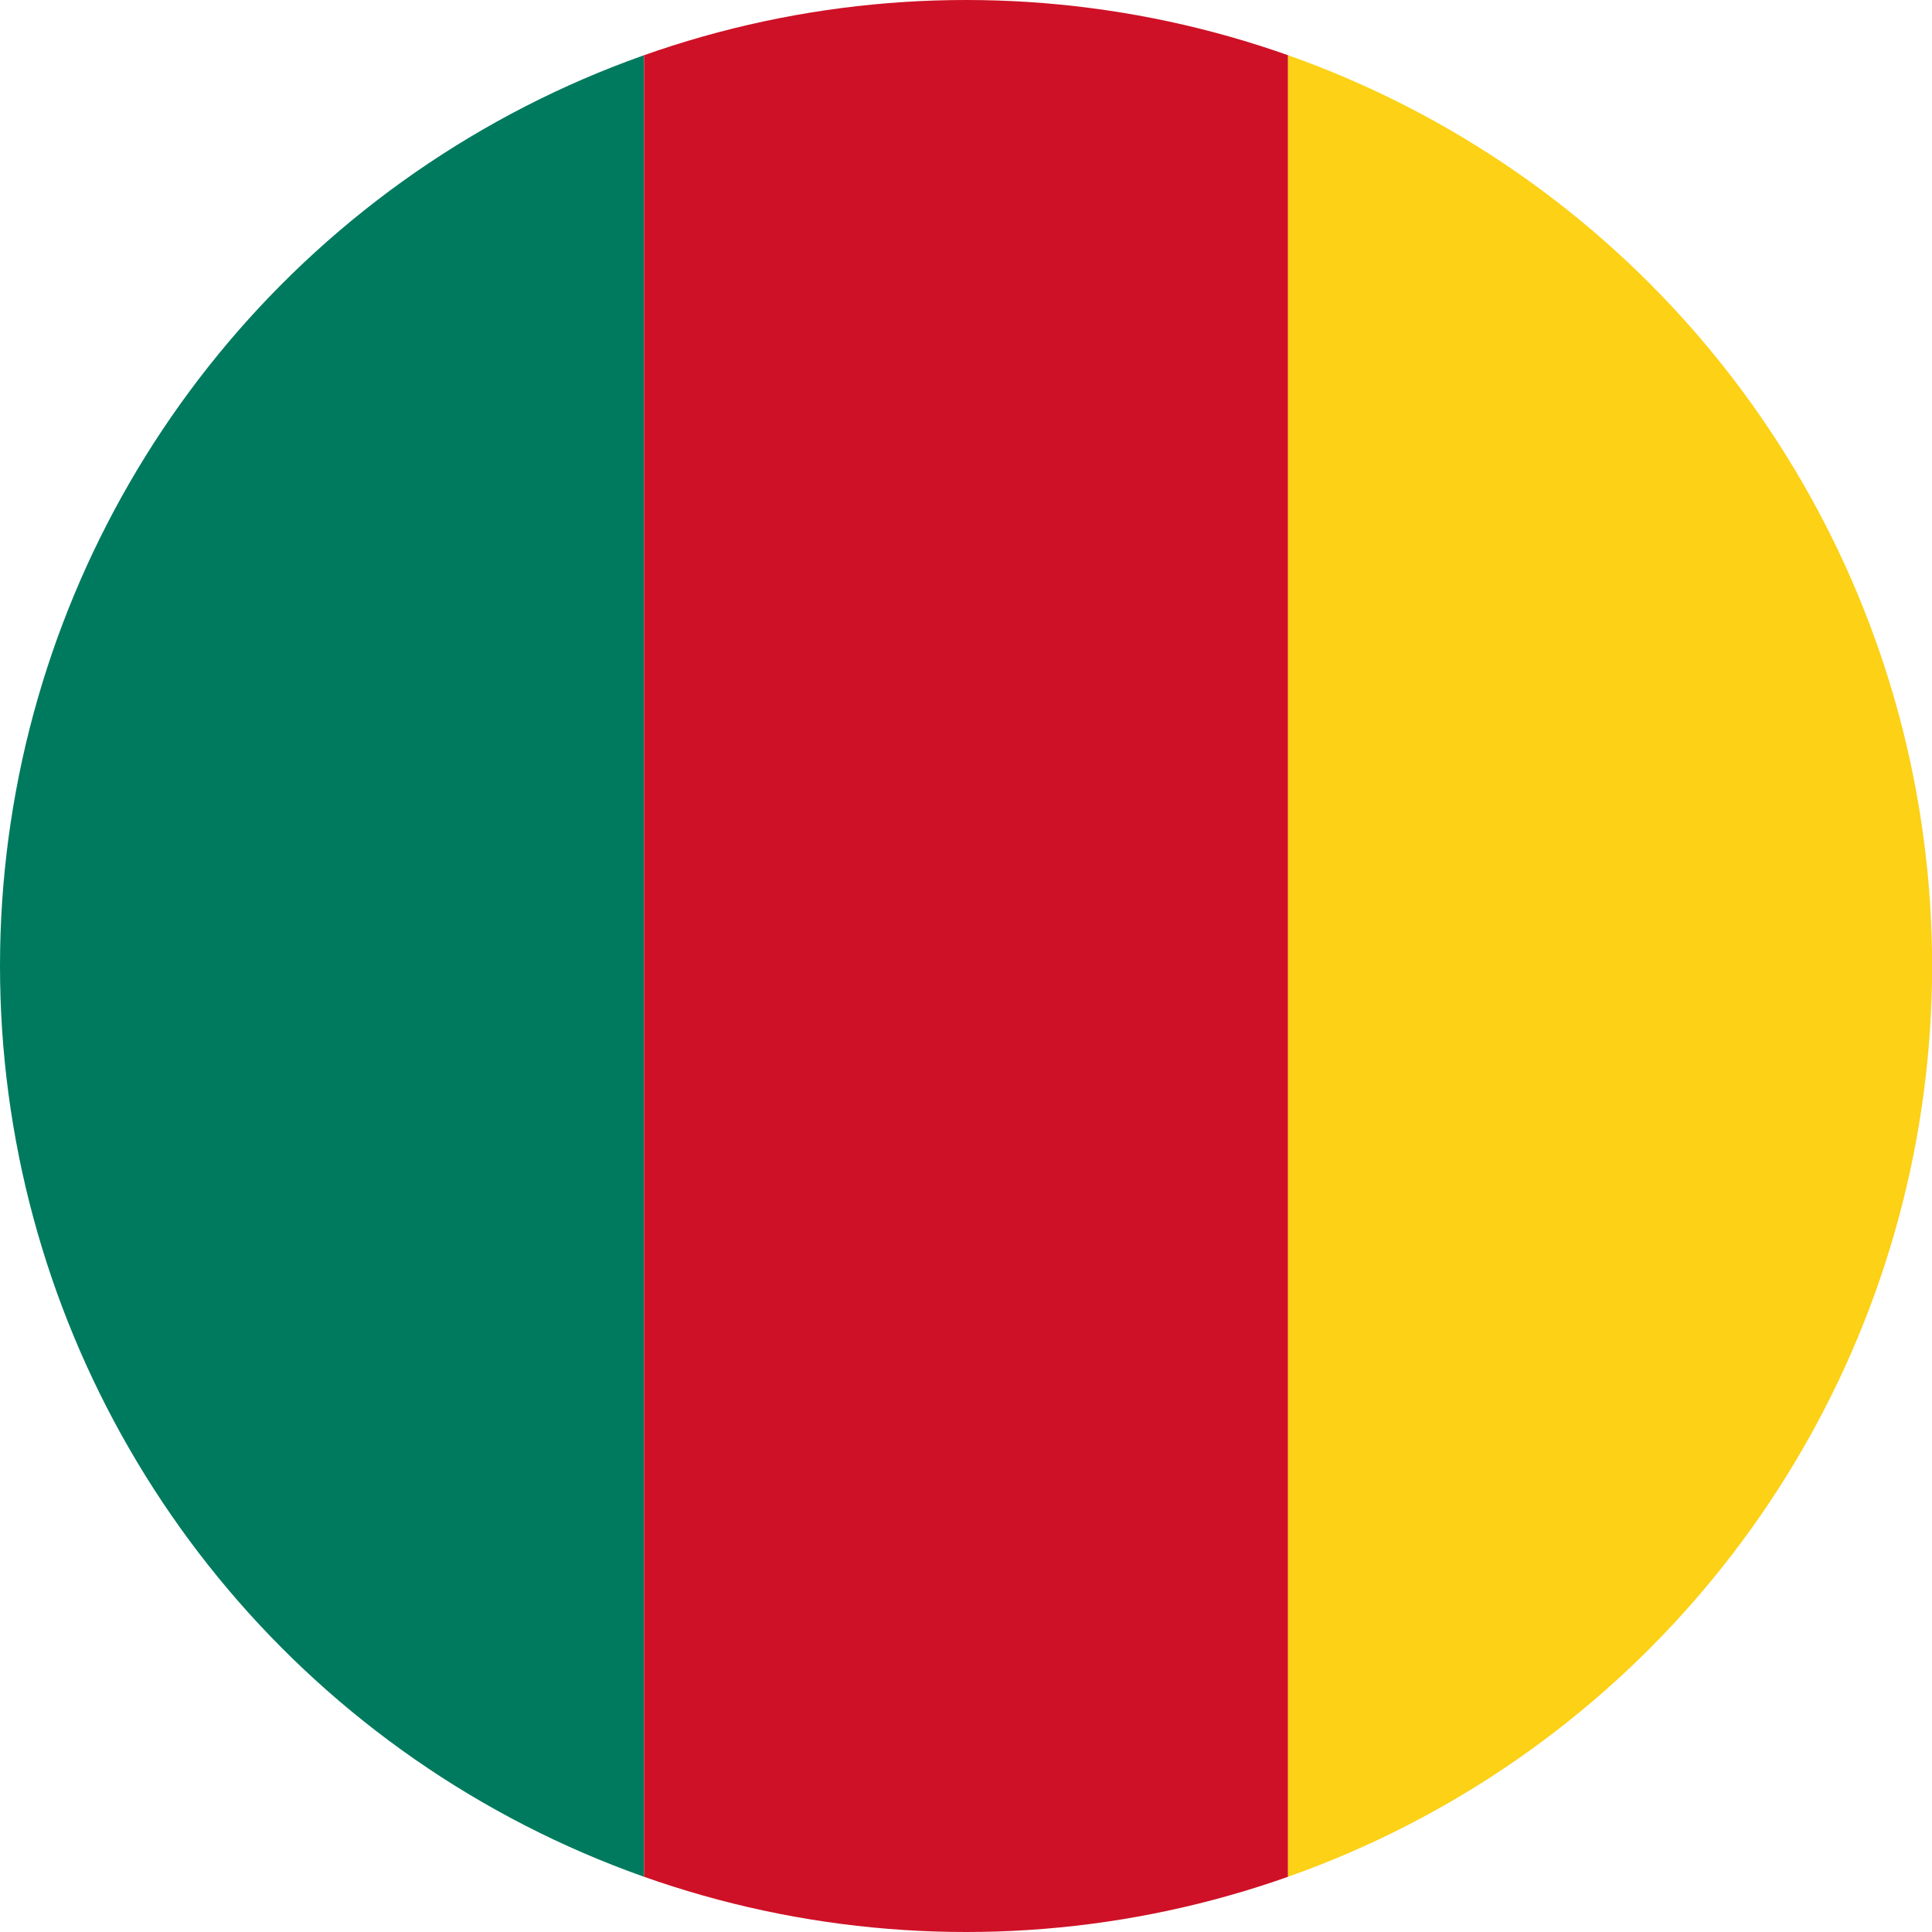 <?xml version="1.0" encoding="UTF-8" standalone="no"?> <svg xmlns:inkscape="http://www.inkscape.org/namespaces/inkscape" xmlns:sodipodi="http://sodipodi.sourceforge.net/DTD/sodipodi-0.dtd" xmlns="http://www.w3.org/2000/svg" xmlns:svg="http://www.w3.org/2000/svg" width="600" height="600" viewBox="0 0 600 600" version="1.1" id="svg3"><defs id="defs1"><clipPath id="a"><ellipse cx="45" cy="30" rx="45" ry="30" style="fill:#0039a5;fill-opacity:0.582;stroke-width:0.104" id="ellipse1"></ellipse></clipPath></defs><g clip-path="url(#a)" transform="scale(6.667,10)" id="g3"><path fill="#007a5e" d="M 0,0 H 30 V 60 H 0 Z" id="path1"></path><path fill="#ce1126" d="M 30,0 H 60 V 60 H 30 Z" id="path2"></path><path fill="#fcd116" d="M 60,0 H 90 V 60 H 60 Z" id="path3"></path></g></svg> 